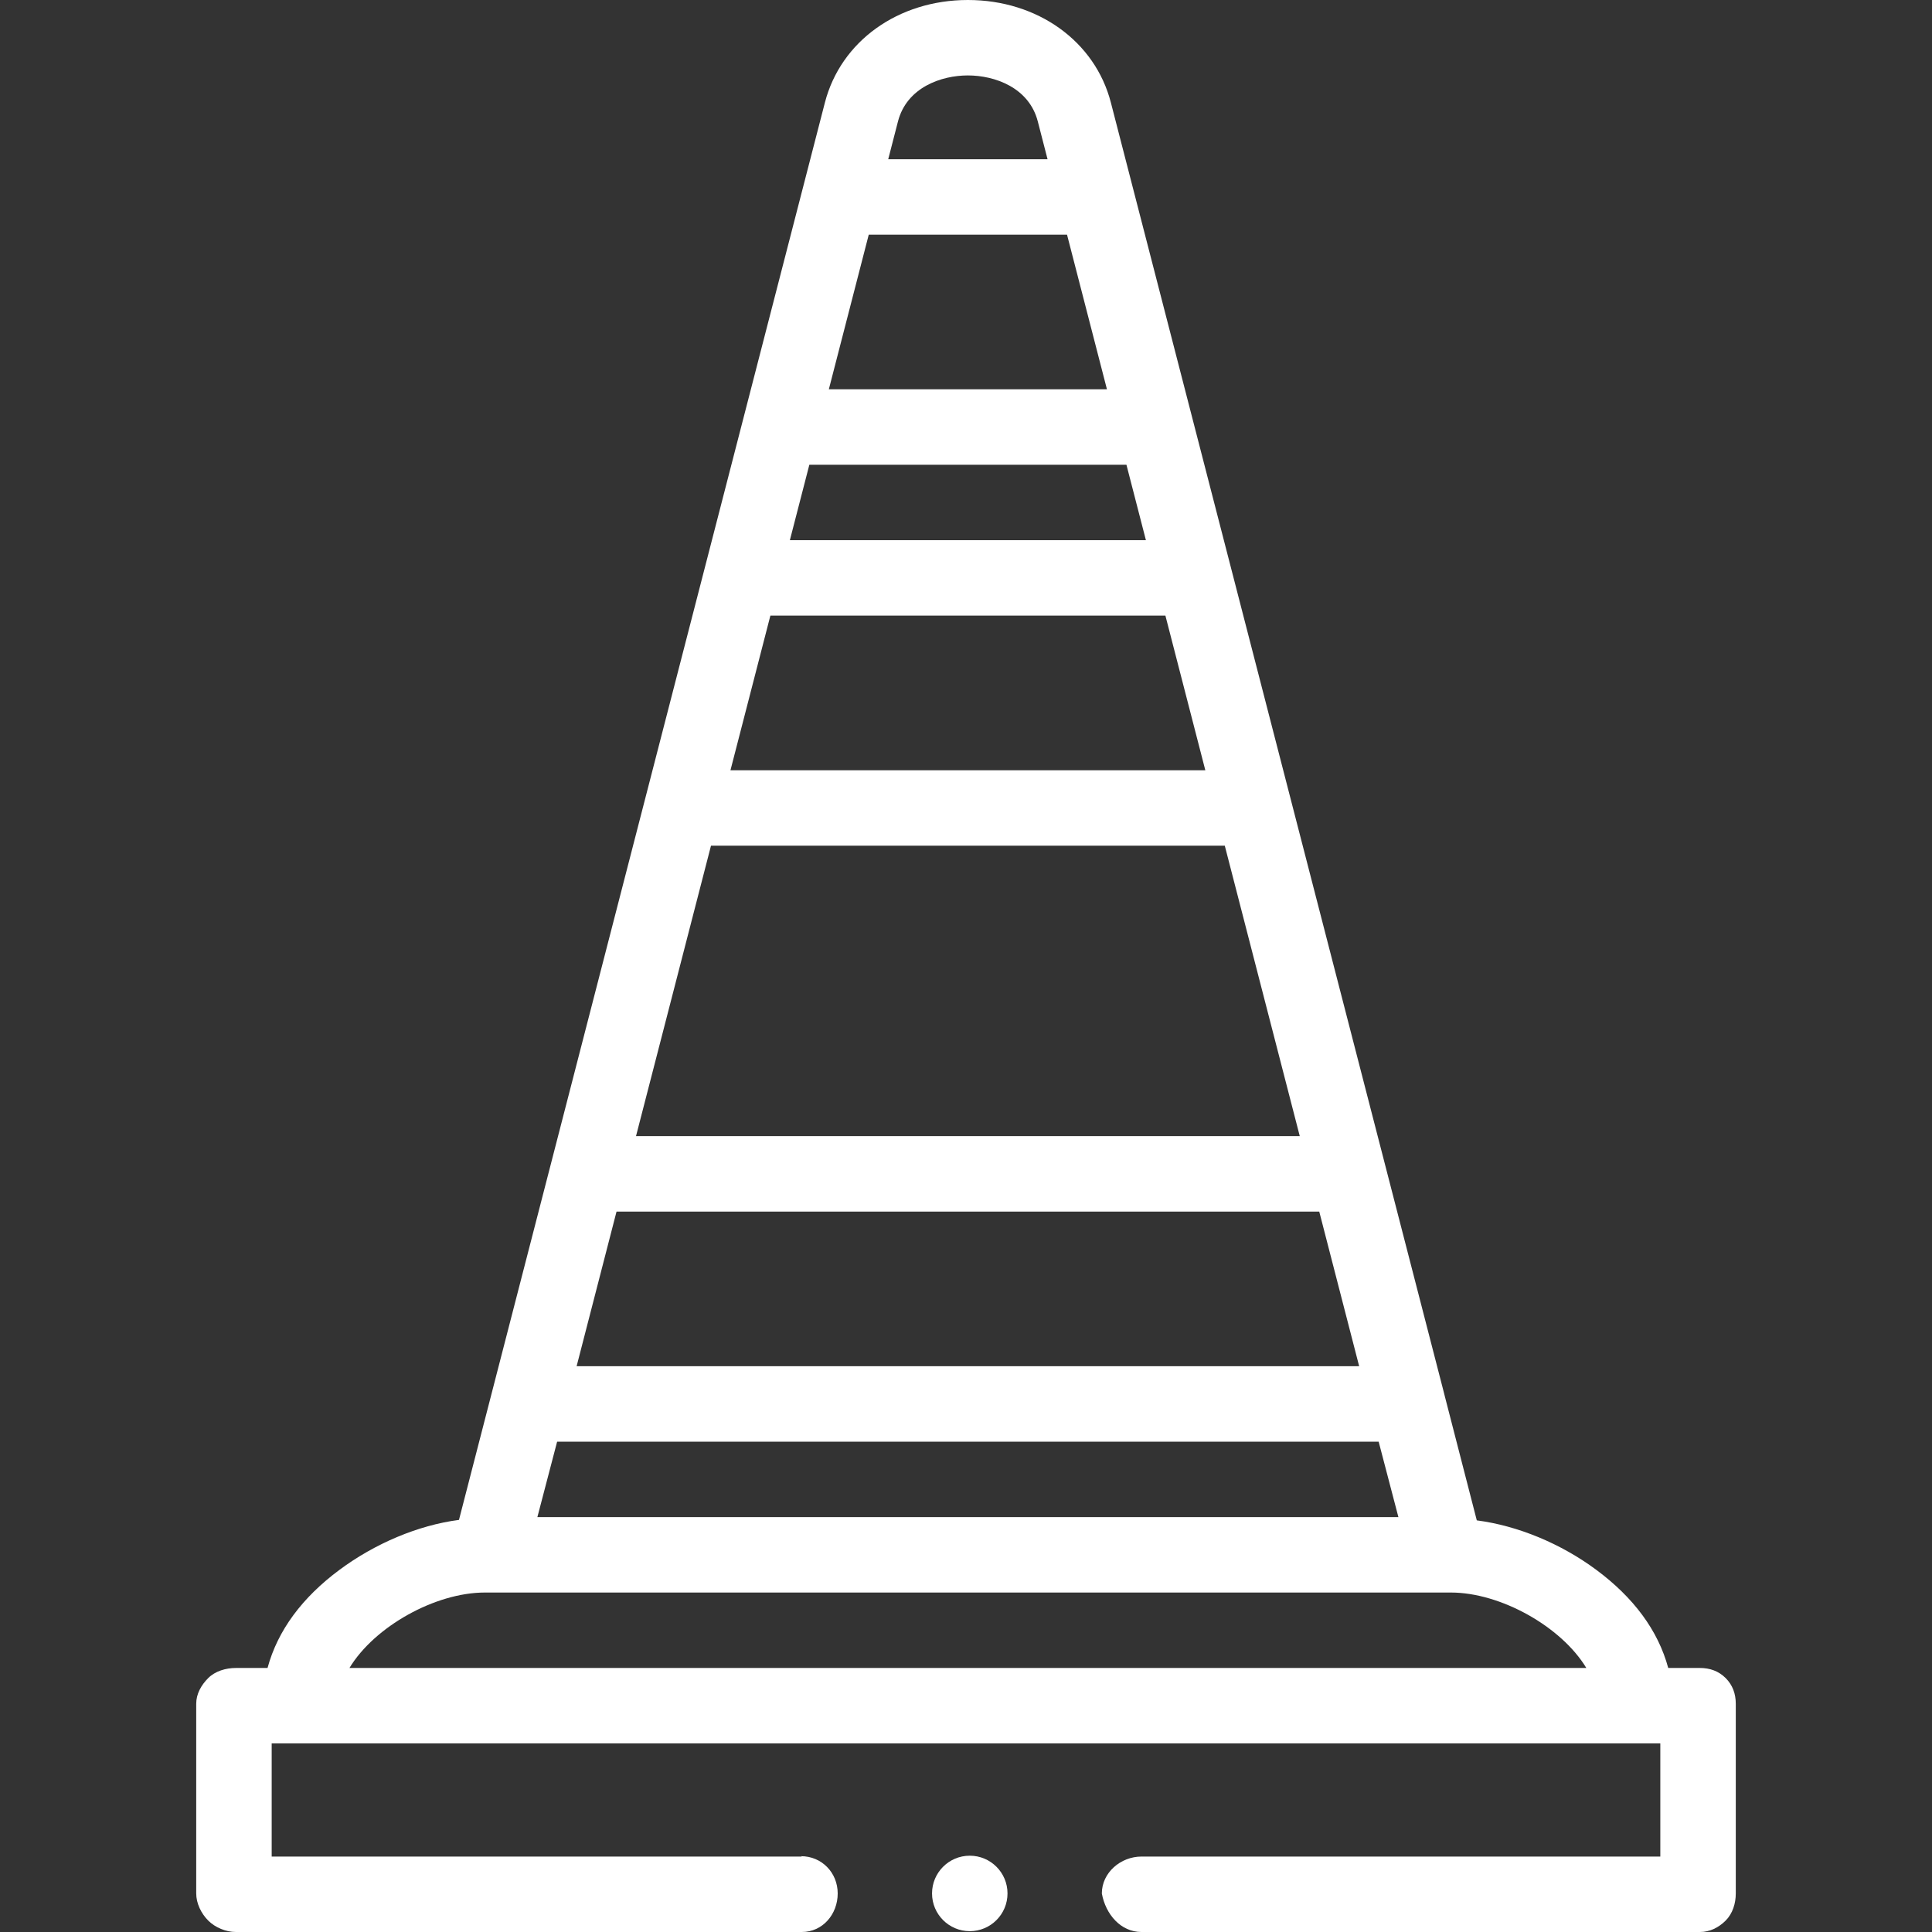 <?xml version="1.0" encoding="UTF-8"?> <svg xmlns="http://www.w3.org/2000/svg" id="Capa_1" height="512px" viewBox="0 0 512 512" width="512px"><rect x="0" y="0" width="512" height="512" fill="#333333" stroke="none"/> <g> <g> <path d="m457.32 444.708c-1.86-1.86-4.19-2.679-6.82-2.679h-8.402c-2.696-9.996-9.23-18.706-19.059-26.002-9.354-6.944-20.785-11.698-31.673-13.114l-8.47-32.869c-.064-.304-.14-.634-.231-.926l-88.272-341.934c-4.2-16.26-19.428-27.184-37.893-27.184s-33.692 10.924-37.893 27.186l-96.974 375.603c-10.888 1.415-22.318 6.294-31.672 13.239-9.829 7.296-16.362 16.006-19.059 26.002h-8.402c-2.63 0-5.46.819-7.32 2.679s-3.18 4.189-3.18 6.817v50.259c0 2.629 1.32 5.318 3.18 7.186 1.86 1.86 4.69 3.029 7.32 3.029h150c5.508 0 9.5-4.696 9.5-10.212 0-.001 0-.003 0-.004 0-5.508-4.23-9.876-9.74-9.876 0-.01.25.1.24.1h-140.5v-29.987h368v29.987h-137.5c-5.51 0-10.5 4.268-10.5 9.776v.004c1 5.515 4.991 10.212 10.5 10.212h148c2.63 0 4.96-1.17 6.82-3.029 1.86-1.868 2.68-4.557 2.68-7.186v-50.259c0-2.629-.82-4.958-2.68-6.818zm-200.82-424.717c7.094 0 16.204 3.193 18.527 12.189l2.586 10.018h-42.226l2.586-10.016c2.323-8.998 11.433-12.191 18.527-12.191zm-68.082 204.13h136.163l19.871 76.968h-175.905zm5.16-19.991 10.58-40.983h104.686l10.579 40.983zm26.07-100.958 10.579-40.983h52.546l10.58 40.983zm-5.164 19.992h84.033l5.162 19.992h-94.356zm-61.676 238.899 10.579-40.983h186.226l10.579 40.983zm-5.164 19.992h217.713l5.233 19.992h-228.179zm-19.144 39.983h256c13.147 0 29.239 8.996 35.893 19.992h-327.786c6.654-10.996 22.746-19.992 35.893-19.992z" data-original="#000000" class="active-path" data-old_color="#000000" fill="#FFFFFF"></path> <circle cx="257" cy="501.78" r="10" data-original="#000000" class="active-path" data-old_color="#000000" fill="#FFFFFF"></circle> </g> </g> </svg> 